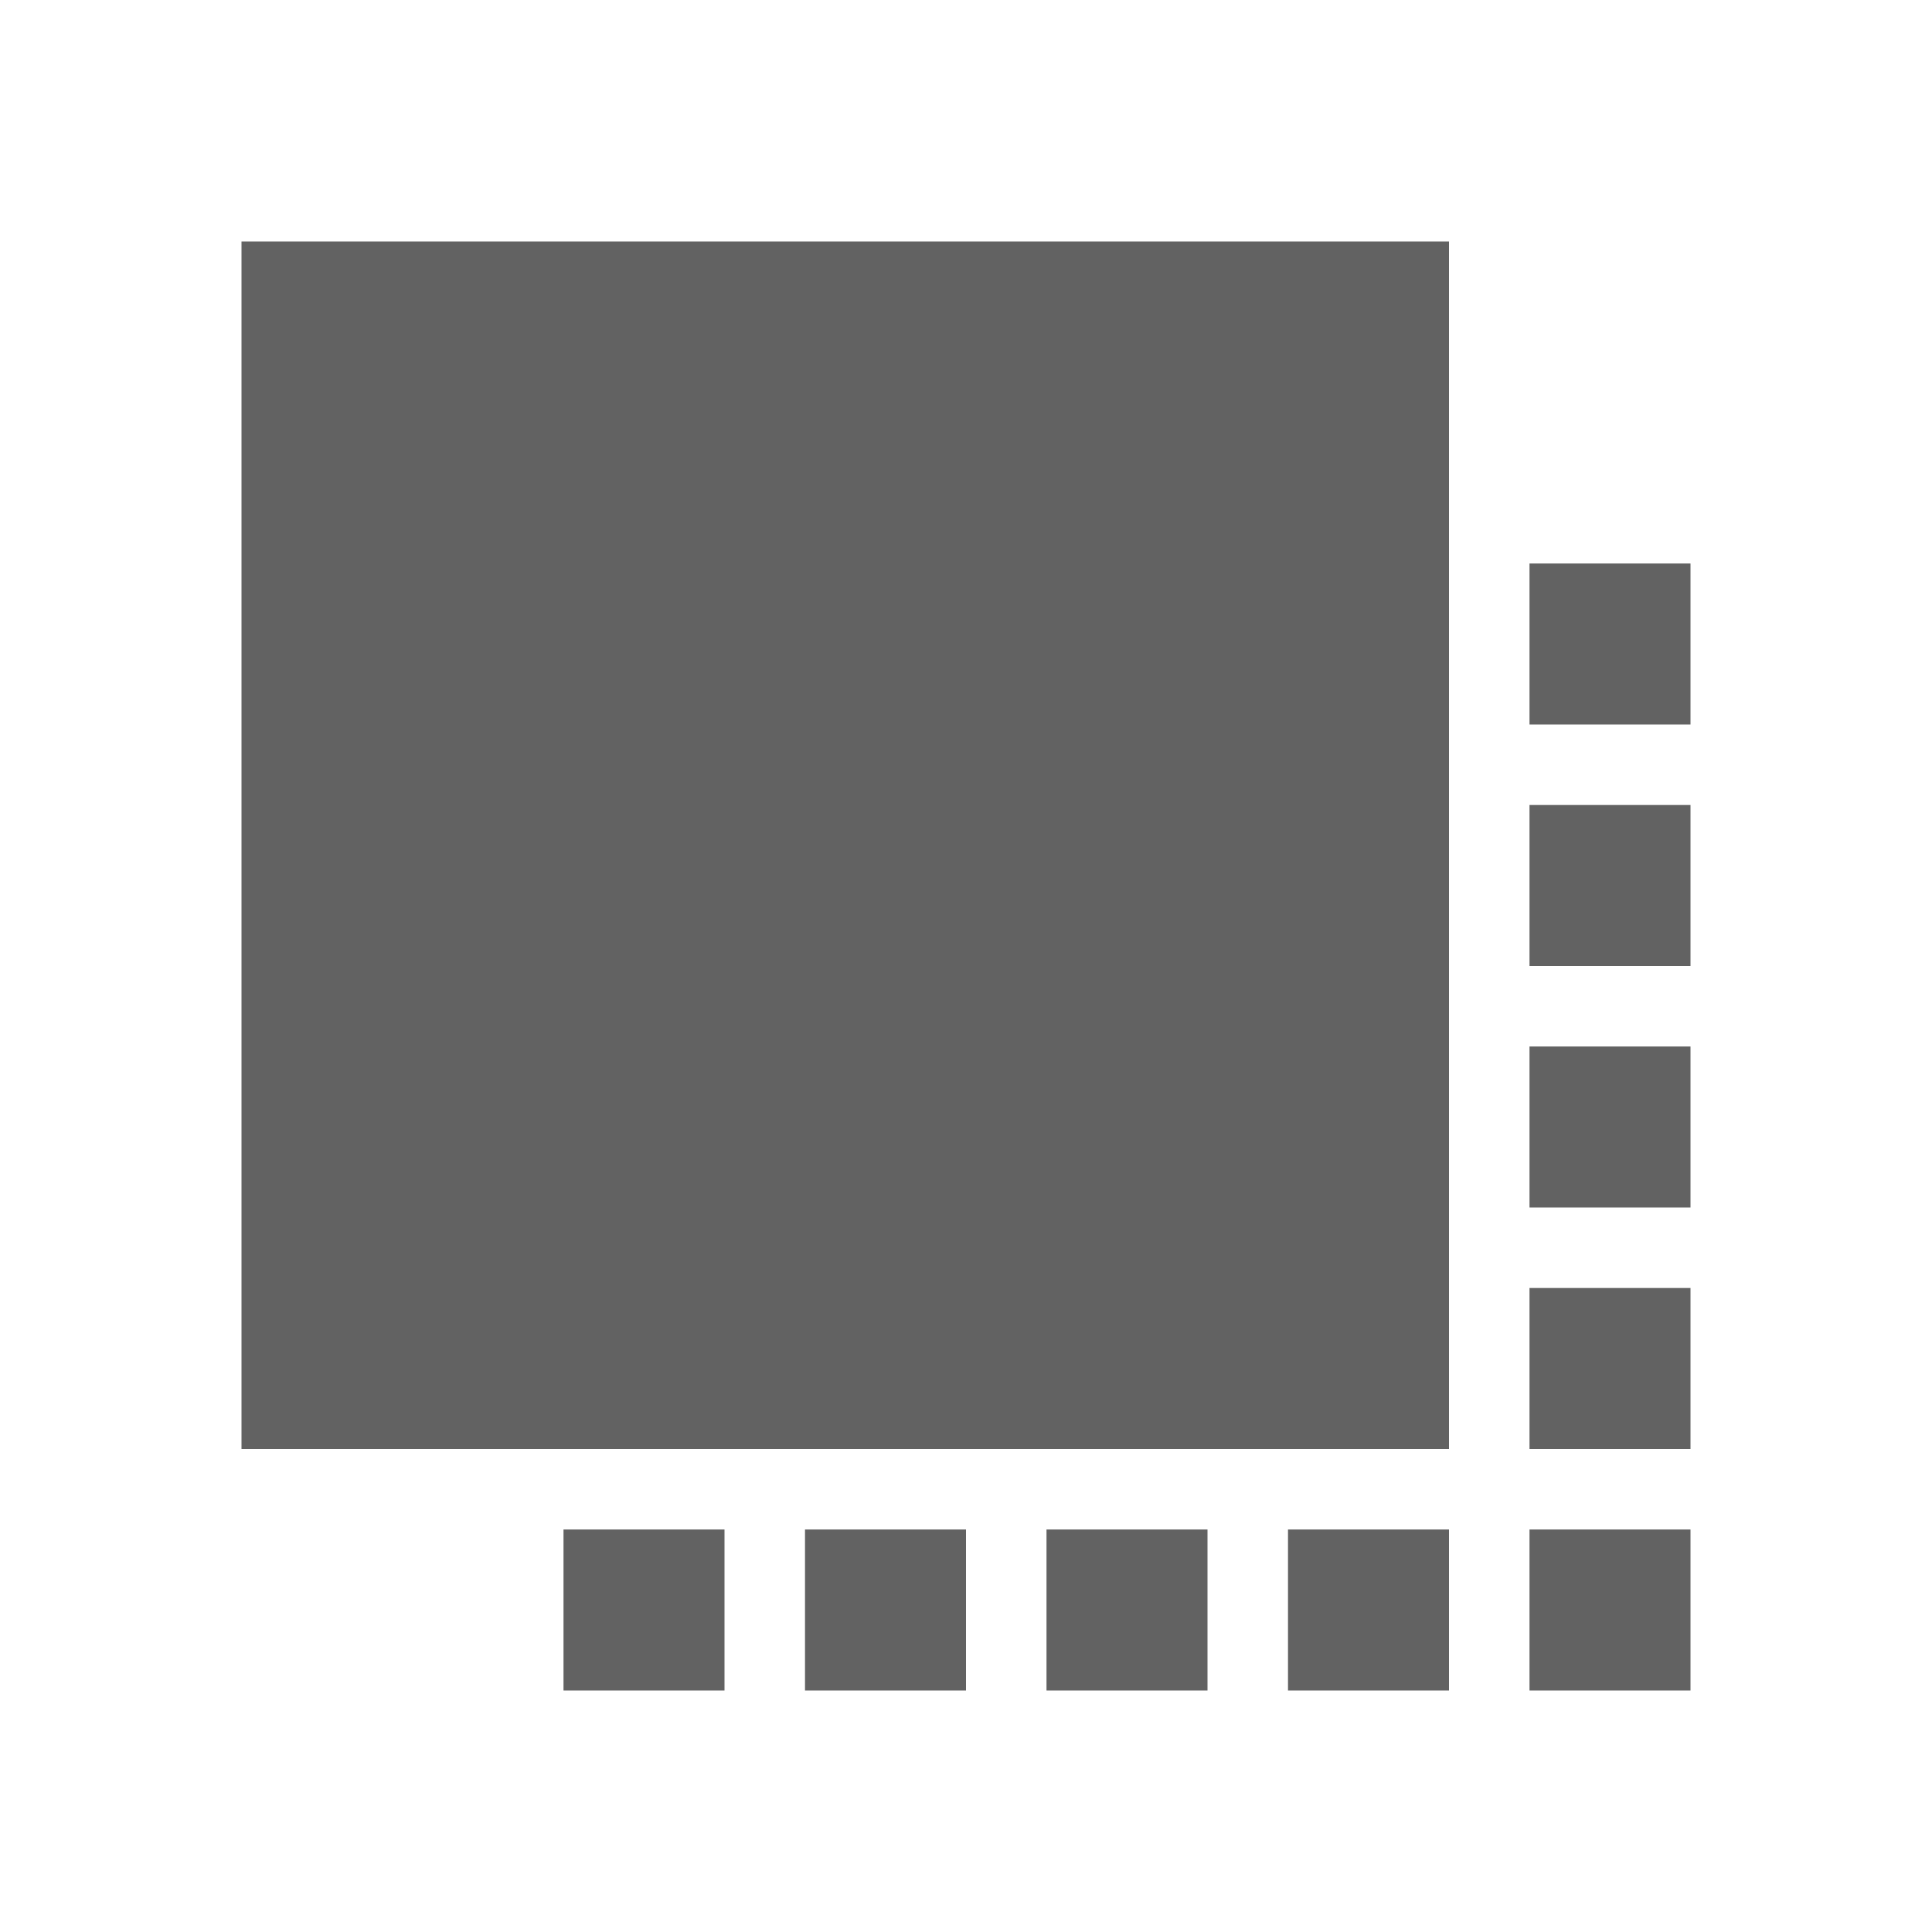 <svg xmlns="http://www.w3.org/2000/svg" xmlns:xlink="http://www.w3.org/1999/xlink" width="24" height="24" preserveAspectRatio="xMidYMid meet" viewBox="0 0 24 24" style="-ms-transform: rotate(360deg); -webkit-transform: rotate(360deg); transform: rotate(360deg);"><path d="M3 3h15v15H3V3m16 16h2v2h-2v-2m0-3h2v2h-2v-2m0-3h2v2h-2v-2m0-3h2v2h-2v-2m0-3h2v2h-2V7m-3 12h2v2h-2v-2m-3 0h2v2h-2v-2m-3 0h2v2h-2v-2m-3 0h2v2H7v-2z" fill="#626262"/><rect x="0" y="0" width="24" height="24" fill="rgba(0, 0, 0, 0)" /></svg>